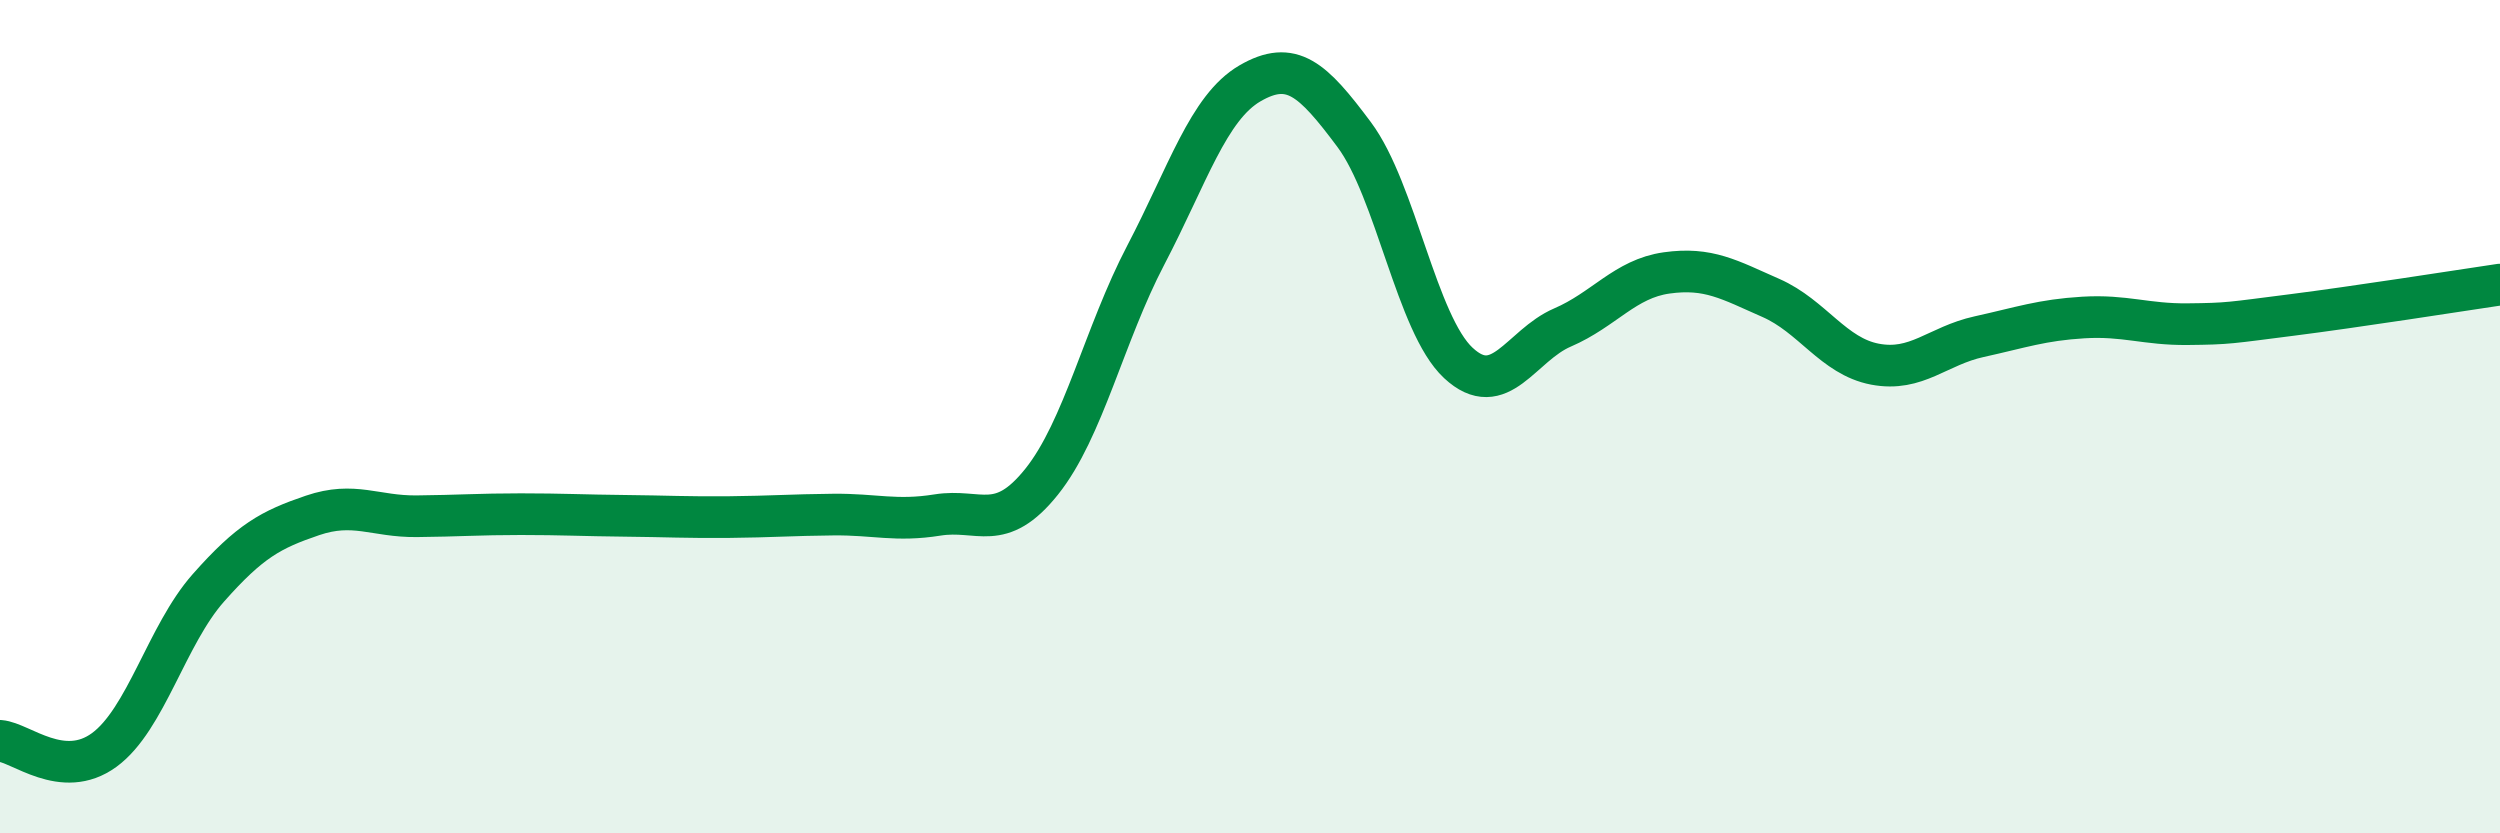 
    <svg width="60" height="20" viewBox="0 0 60 20" xmlns="http://www.w3.org/2000/svg">
      <path
        d="M 0,17.78 C 0.5,17.82 1.5,18.73 2.5,18 C 3.5,17.27 4,15.24 5,14.11 C 6,12.98 6.5,12.71 7.5,12.37 C 8.5,12.03 9,12.4 10,12.39 C 11,12.38 11.5,12.34 12.5,12.34 C 13.5,12.34 14,12.37 15,12.38 C 16,12.39 16.5,12.42 17.5,12.41 C 18.5,12.4 19,12.36 20,12.35 C 21,12.34 21.5,12.52 22.5,12.36 C 23.5,12.2 24,12.81 25,11.56 C 26,10.31 26.5,8.03 27.5,6.12 C 28.5,4.21 29,2.58 30,2 C 31,1.42 31.5,1.89 32.5,3.23 C 33.5,4.57 34,7.78 35,8.71 C 36,9.64 36.5,8.29 37.5,7.86 C 38.5,7.43 39,6.69 40,6.55 C 41,6.41 41.5,6.71 42.5,7.15 C 43.5,7.59 44,8.55 45,8.74 C 46,8.93 46.5,8.3 47.5,8.08 C 48.5,7.86 49,7.68 50,7.62 C 51,7.56 51.5,7.79 52.5,7.78 C 53.5,7.77 53.5,7.75 55,7.56 C 56.5,7.37 59,6.98 60,6.83L60 20L0 20Z"
        fill="#008740"
        opacity="0.1"
        stroke-linecap="round"
        stroke-linejoin="round"
      />
      <path
        d="M 0,17.78 C 0.5,17.82 1.5,18.73 2.5,18 C 3.5,17.27 4,15.24 5,14.11 C 6,12.98 6.5,12.71 7.5,12.37 C 8.5,12.03 9,12.4 10,12.39 C 11,12.38 11.5,12.34 12.5,12.34 C 13.5,12.34 14,12.37 15,12.38 C 16,12.39 16.5,12.42 17.5,12.41 C 18.5,12.4 19,12.36 20,12.35 C 21,12.34 21.5,12.52 22.5,12.36 C 23.5,12.2 24,12.81 25,11.56 C 26,10.31 26.5,8.03 27.5,6.12 C 28.5,4.21 29,2.58 30,2 C 31,1.42 31.5,1.89 32.5,3.23 C 33.5,4.57 34,7.78 35,8.71 C 36,9.64 36.5,8.29 37.5,7.86 C 38.5,7.43 39,6.69 40,6.55 C 41,6.41 41.5,6.71 42.5,7.15 C 43.5,7.59 44,8.55 45,8.74 C 46,8.93 46.5,8.3 47.5,8.08 C 48.5,7.86 49,7.68 50,7.62 C 51,7.56 51.5,7.79 52.5,7.78 C 53.5,7.77 53.5,7.75 55,7.56 C 56.5,7.37 59,6.98 60,6.83"
        stroke="#008740"
        stroke-width="1"
        fill="none"
        stroke-linecap="round"
        stroke-linejoin="round"
      />
    </svg>
  